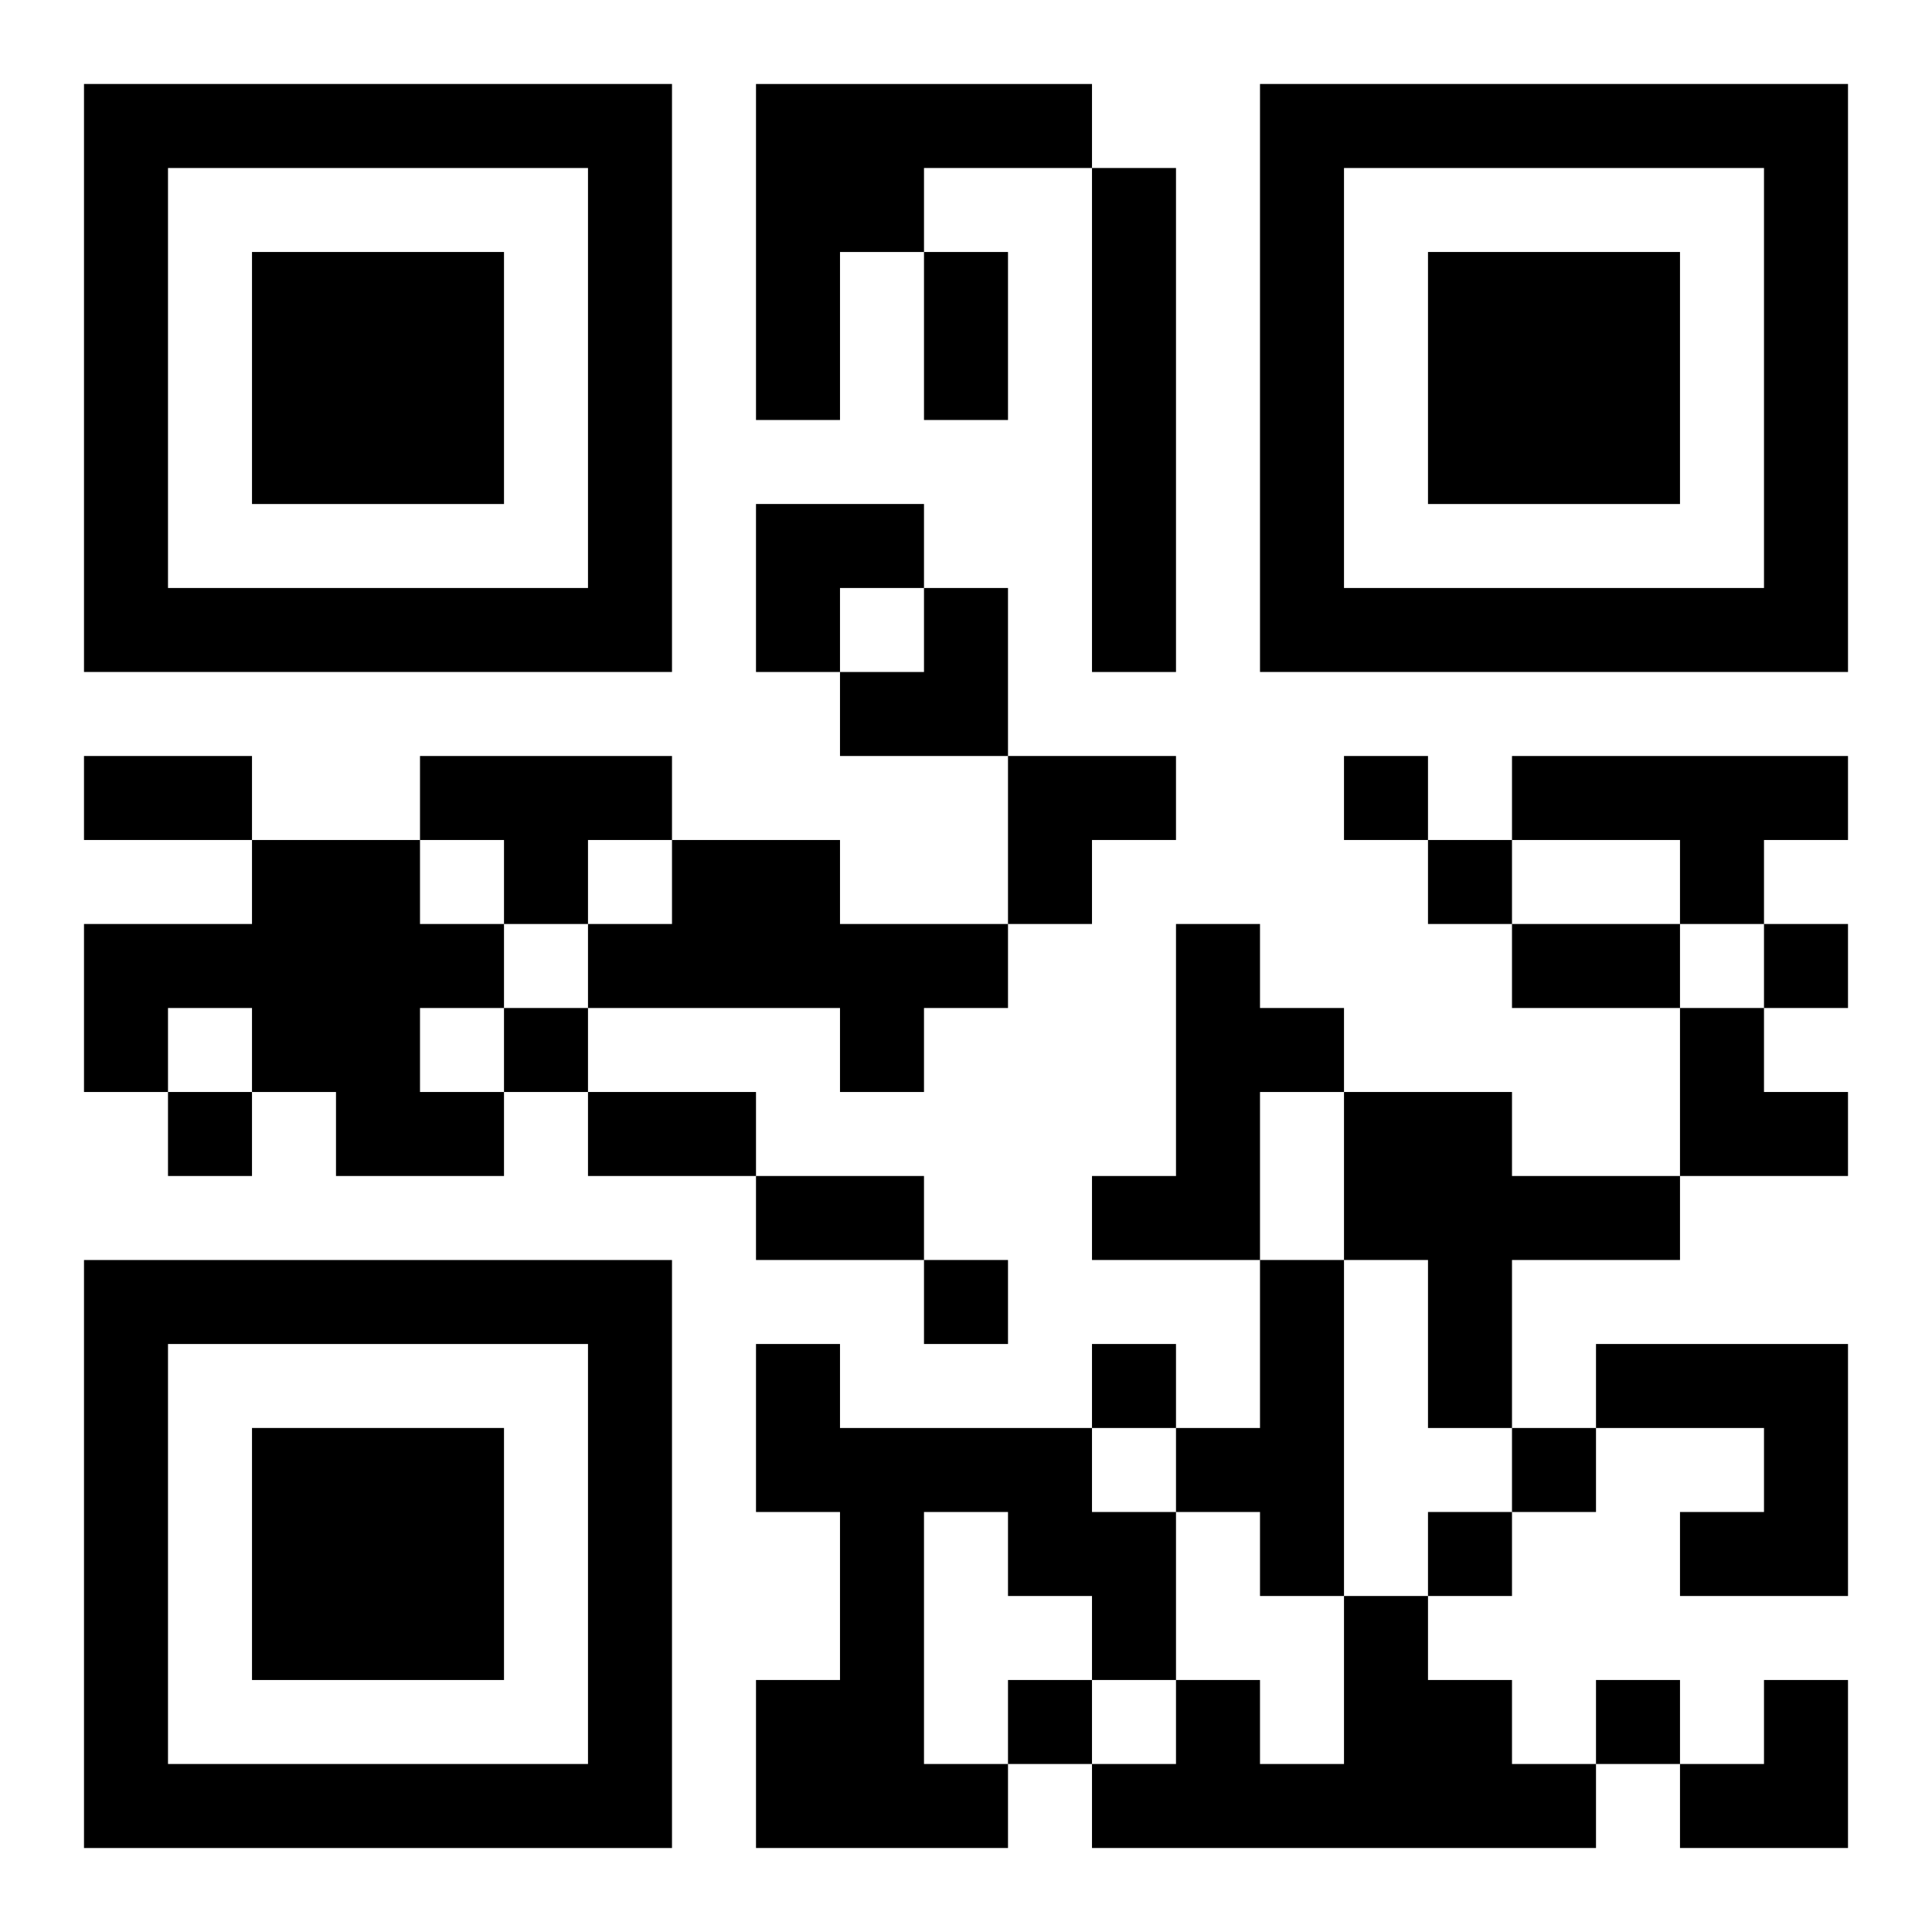 <?xml version="1.0" encoding="UTF-8"?>
<svg width="250" height="250" baseProfile="full" version="1.1" viewBox="-1 -1 23 23" xmlns="http://www.w3.org/2000/svg" xmlns:xlink="http://www.w3.org/1999/xlink"><symbol id="a"><path d="m0 7v7h7v-7h-7zm1 1h5v5h-5v-5zm1 1v3h3v-3h-3z"/></symbol><use y="-7" xlink:href="#a"/><use y="7" xlink:href="#a"/><use x="14" y="-7" xlink:href="#a"/><path d="m8 0h4v1h-2v1h-1v2h-1v-4m4 1h1v6h-1v-6m-8 7h3v1h-1v1h-1v-1h-1v-1m13 0h4v1h-1v1h-1v-1h-2v-1m-15 1h2v1h1v1h-1v1h1v1h-2v-1h-1v-1h-1v1h-1v-2h2v-1m5 0h2v1h2v1h-1v1h-1v-1h-3v-1h1v-1m6 1h1v1h1v1h-1v2h-2v-1h1v-3m2 2h2v1h2v1h-2v2h-1v-2h-1v-2m-1 2h1v4h-1v-1h-1v-1h1v-2m-6 1h1v1h3v1h1v2h-1v-1h-1v-1h-1v3h1v1h-3v-2h1v-2h-1v-2m10 0h3v3h-2v-1h1v-1h-2v-1m-3 3h1v1h1v1h1v1h-6v-1h1v-1h1v1h1v-2m0-10v1h1v-1h-1m1 1v1h1v-1h-1m4 1v1h1v-1h-1m-15 1v1h1v-1h-1m-4 1v1h1v-1h-1m9 2v1h1v-1h-1m2 1v1h1v-1h-1m5 1v1h1v-1h-1m-1 1v1h1v-1h-1m-5 2v1h1v-1h-1m7 0v1h1v-1h-1m-8-17h1v2h-1v-2m-10 6h2v1h-2v-1m17 2h2v1h-2v-1m-11 2h2v1h-2v-1m2 1h2v1h-2v-1m0-8h2v1h-1v1h-1zm1 1m1 0h1v2h-2v-1h1zm1 2h2v1h-1v1h-1zm8 3h1v1h1v1h-2zm0 8m1 0h1v2h-2v-1h1z"/></svg>
